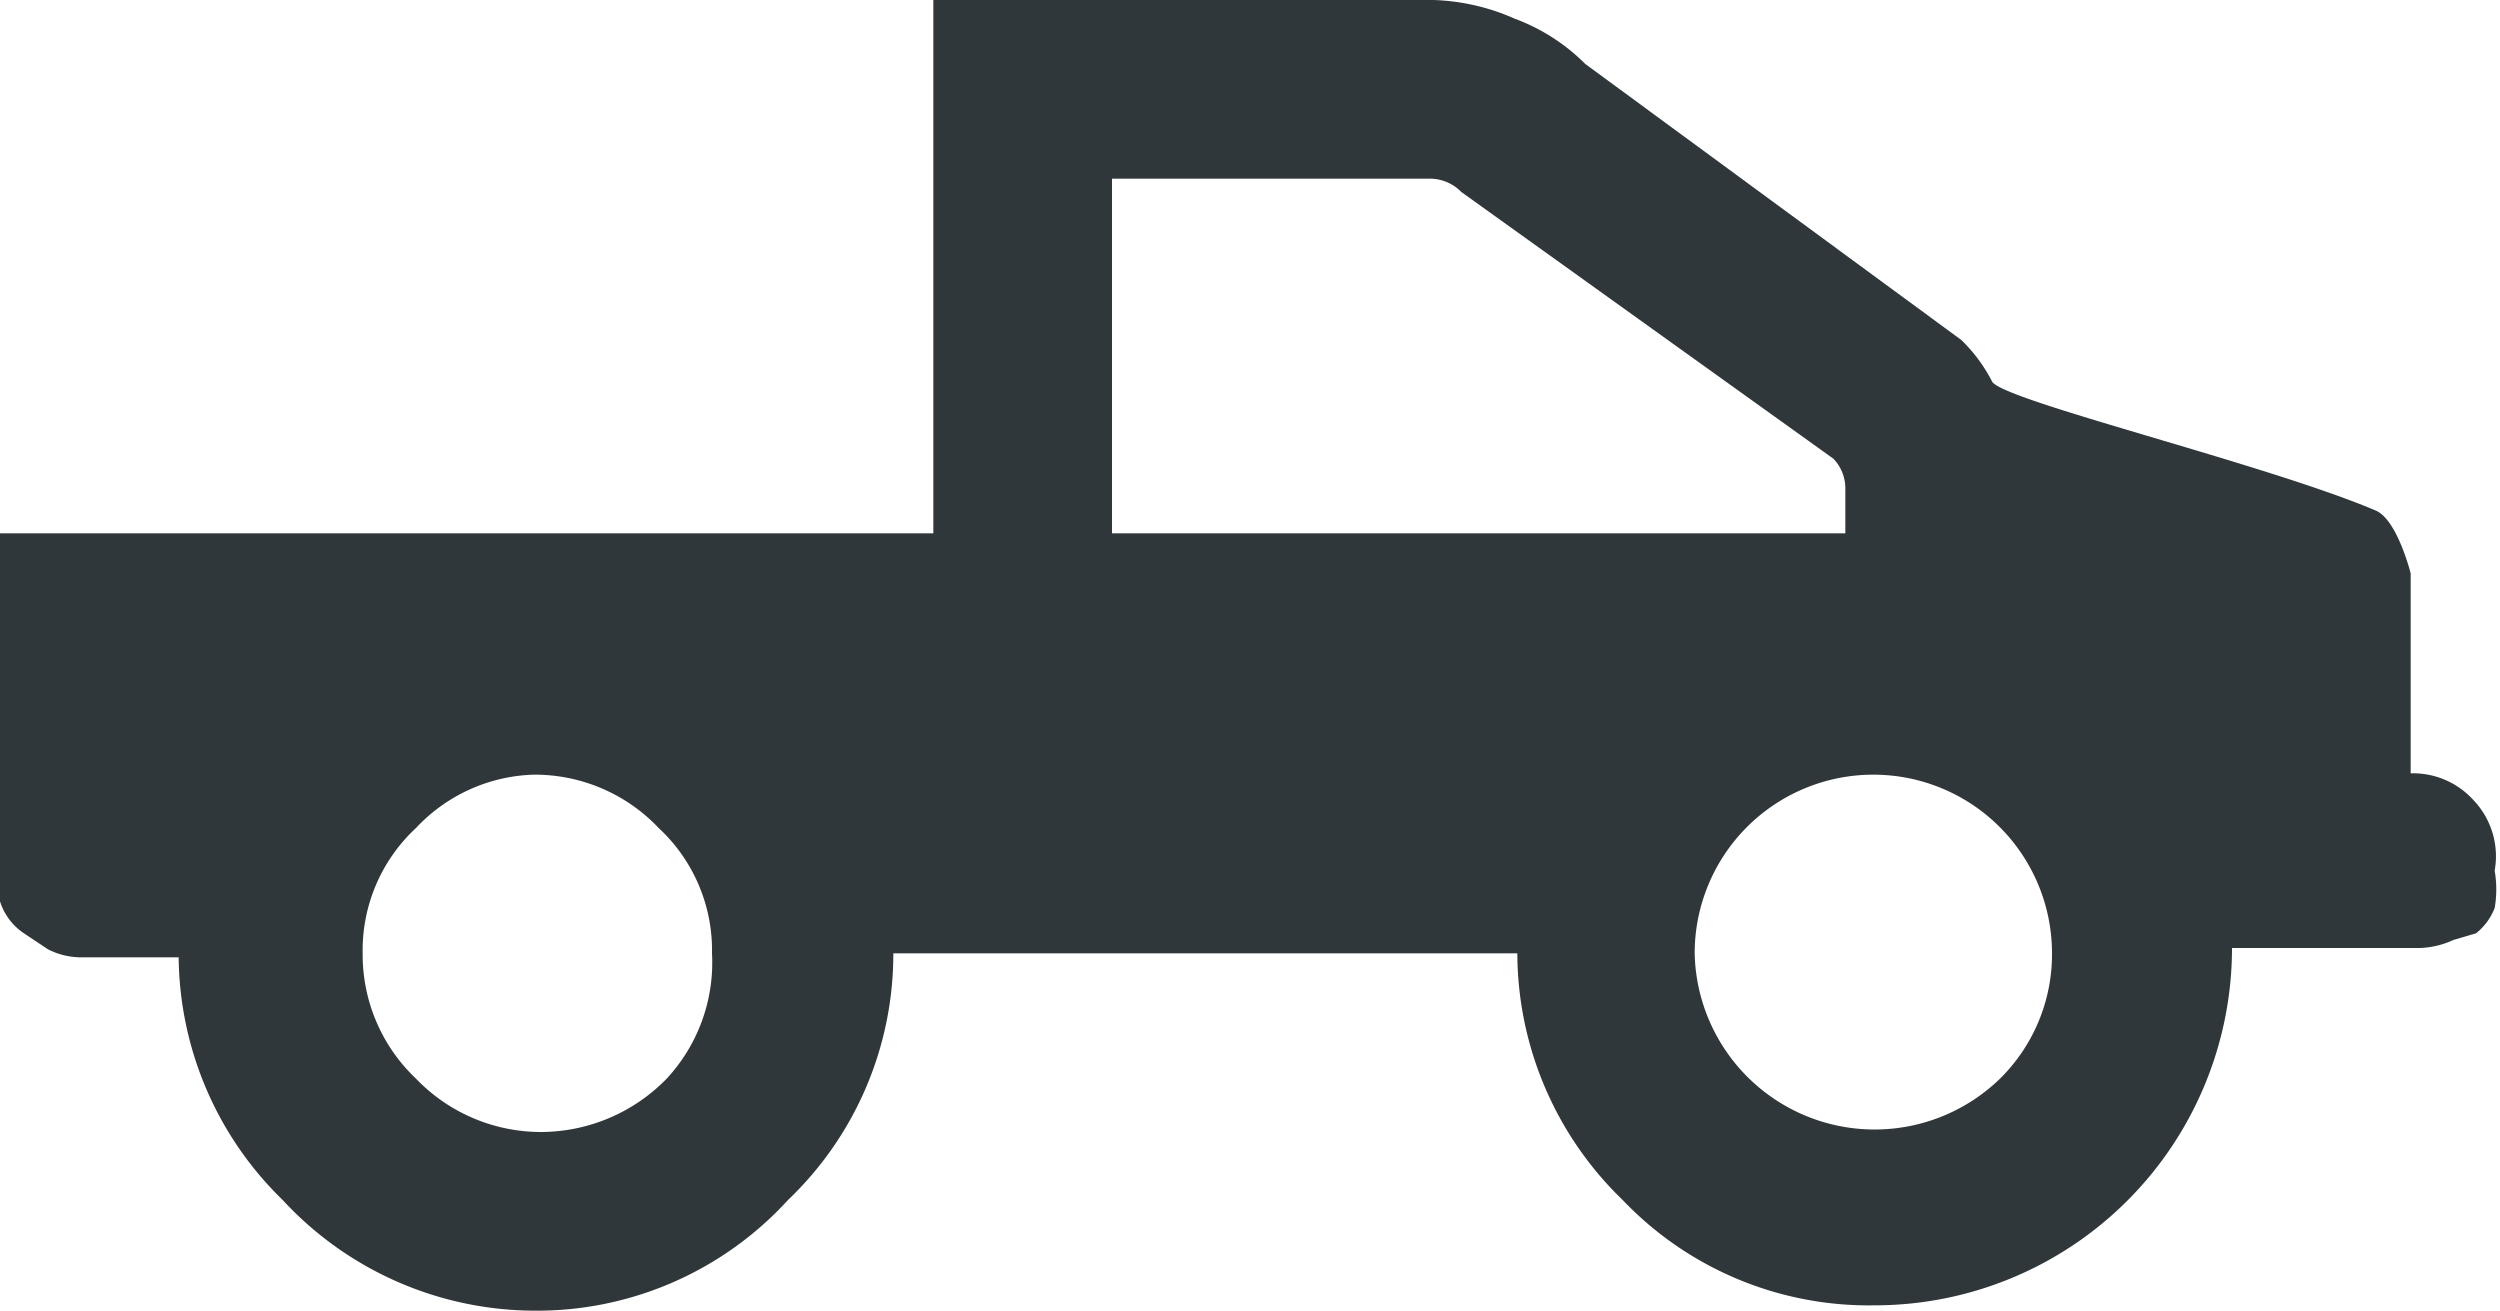 <svg xmlns="http://www.w3.org/2000/svg" viewBox="0 0 18.75 9.83"><defs><style>.cls-1{fill:#2f373a;}</style></defs><title>Fichier 44</title><g id="Calque_2" data-name="Calque 2"><g id="Calque_1-2" data-name="Calque 1"><path class="cls-1" d="M18.55,6a.61.61,0,0,0-.47-.2V4.3s-.1-.4-.26-.47C17,3.48,15,3,14.94,2.86a1.19,1.19,0,0,0-.23-.31L11.89.48a1.47,1.47,0,0,0-.53-.34A1.62,1.62,0,0,0,10.75,0H7V4H0V6.48a.82.82,0,0,0,0,.28A.45.45,0,0,0,.18,7l.18.12a.55.55,0,0,0,.24.06l.24,0h.5A2.57,2.57,0,0,0,2.12,9,2.58,2.58,0,0,0,4,9.83,2.55,2.55,0,0,0,5.91,9,2.55,2.55,0,0,0,6.7,7.15h4.68A2.58,2.58,0,0,0,12.17,9a2.55,2.55,0,0,0,1.89.79,2.68,2.68,0,0,0,2.68-2.68h1.17l.24,0a.65.65,0,0,0,.25-.06L18.57,7a.45.45,0,0,0,.14-.19.82.82,0,0,0,0-.28A.61.61,0,0,0,18.55,6ZM5,8.09a1.32,1.32,0,0,1-.94.4,1.3,1.3,0,0,1-.94-.4,1.28,1.28,0,0,1-.4-.94,1.25,1.25,0,0,1,.4-.94A1.26,1.26,0,0,1,4,5.81a1.28,1.28,0,0,1,.94.4,1.25,1.25,0,0,1,.4.94A1.28,1.28,0,0,1,5,8.09ZM8.34,4V1.34h2.39a.33.33,0,0,1,.23.1l2.79,2a.32.32,0,0,1,.09.23V4ZM15,8.09a1.35,1.35,0,0,1-2.29-.94,1.34,1.34,0,0,1,2.68,0A1.31,1.31,0,0,1,15,8.09Z"/></g></g></svg>